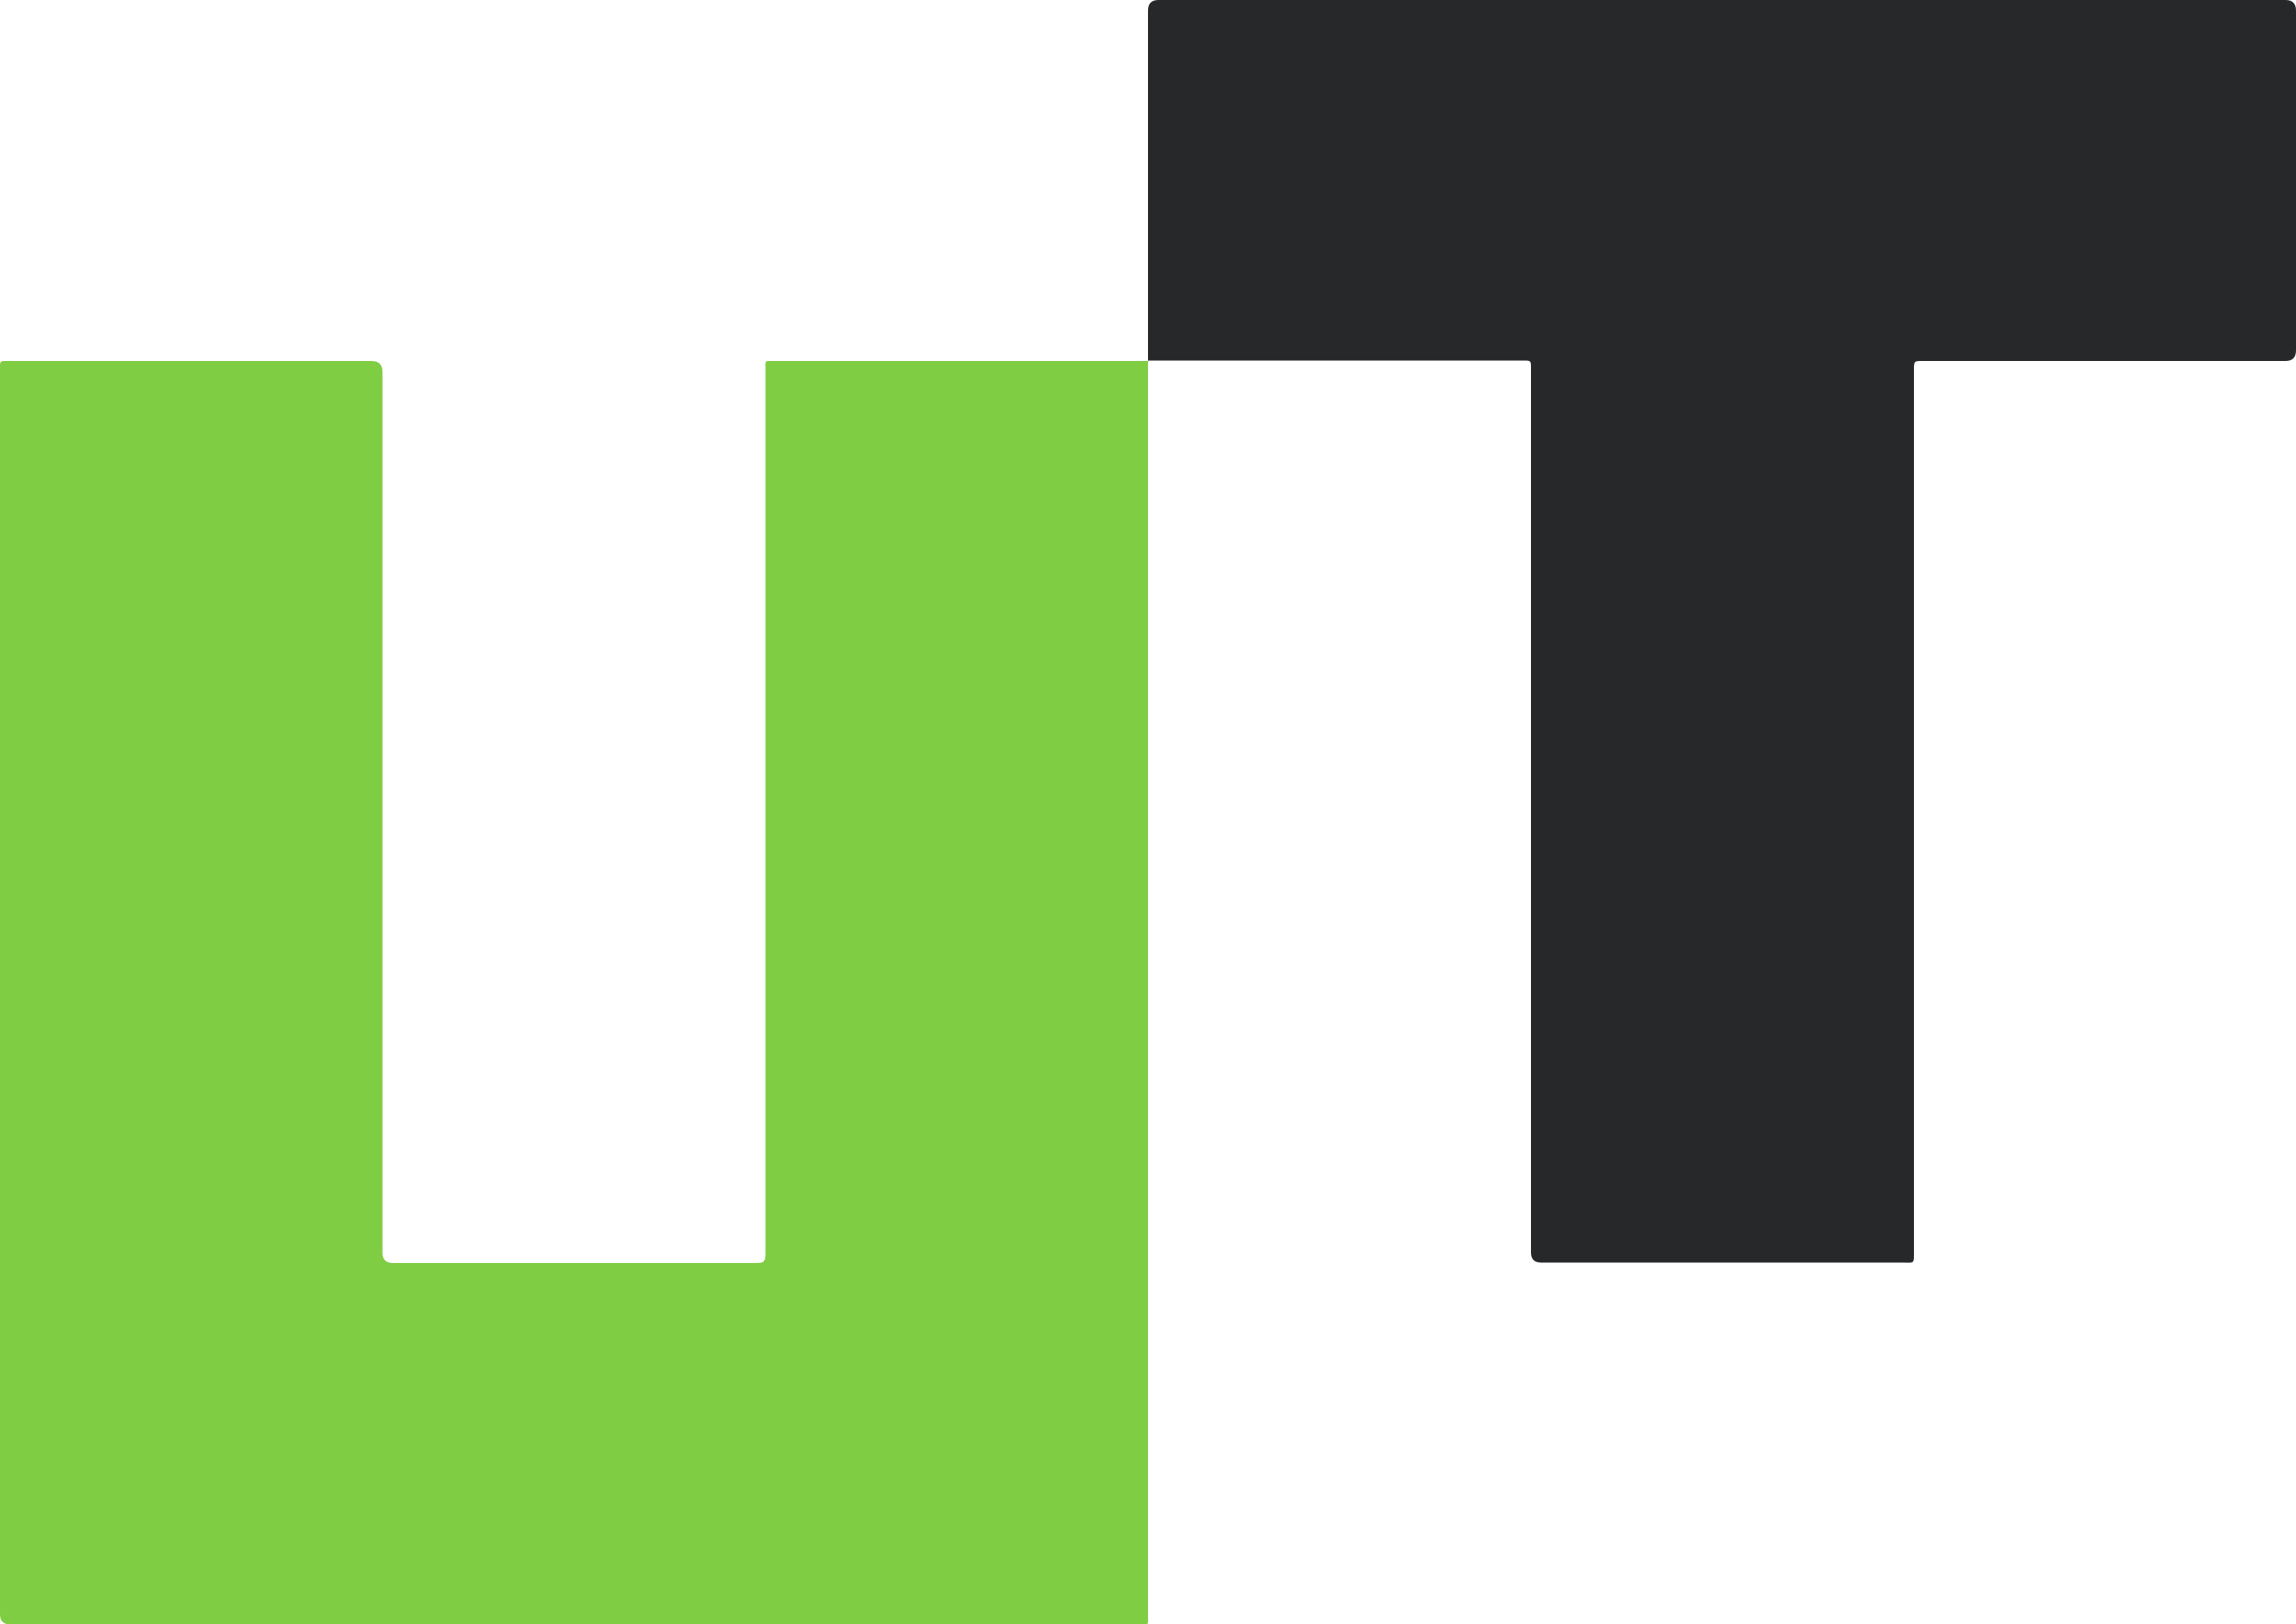 <?xml version="1.0" encoding="UTF-8"?><svg id="_レイヤー_2" xmlns="http://www.w3.org/2000/svg" viewBox="0 0 50 35.36"><defs><style>.cls-1{fill:#262829;}.cls-2{fill:#7fcd43;}</style></defs><g id="_レイヤー_1-2"><path class="cls-2" d="M25,7.87c0,.06,0,.12,0,.18,0,9.04,0,18.07,0,27.11,0,.23.04.21-.21.21-8.19,0-16.39,0-24.58,0Q0,35.36,0,35.15C0,26.13,0,17.1,0,8.08c0-.04,0-.09,0-.13,0-.06.02-.09.09-.09.04,0,.09,0,.13,0,2.62,0,5.25,0,7.87,0q.24,0,.24.24c0,6.39,0,12.79,0,19.18q0,.22.23.22c2.64,0,5.29,0,7.93,0,.15,0,.18-.05.18-.19,0-6.42,0-12.84,0-19.25,0-.23-.03-.2.2-.2,2.65,0,5.31,0,7.96,0,.06,0,.12,0,.18,0h0Z"/><path class="cls-1" d="M25,7.87c0-2.55,0-5.09,0-7.64q0-.23.23-.23c8.18,0,16.36,0,24.54,0q.23,0,.23.23c0,2.47,0,4.94,0,7.4q0,.23-.23.23c-2.6,0-5.21,0-7.81,0-.3,0-.28-.03-.28.27,0,6.36,0,12.73,0,19.09,0,.32.02.27-.28.27-2.61,0-5.23,0-7.84,0q-.22,0-.22-.22c0-6.38,0-12.77,0-19.15,0-.3.03-.27-.26-.27-2.62,0-5.25,0-7.87,0-.07,0-.14,0-.2,0,0,0,0,0,0,0Z"/></g></svg>